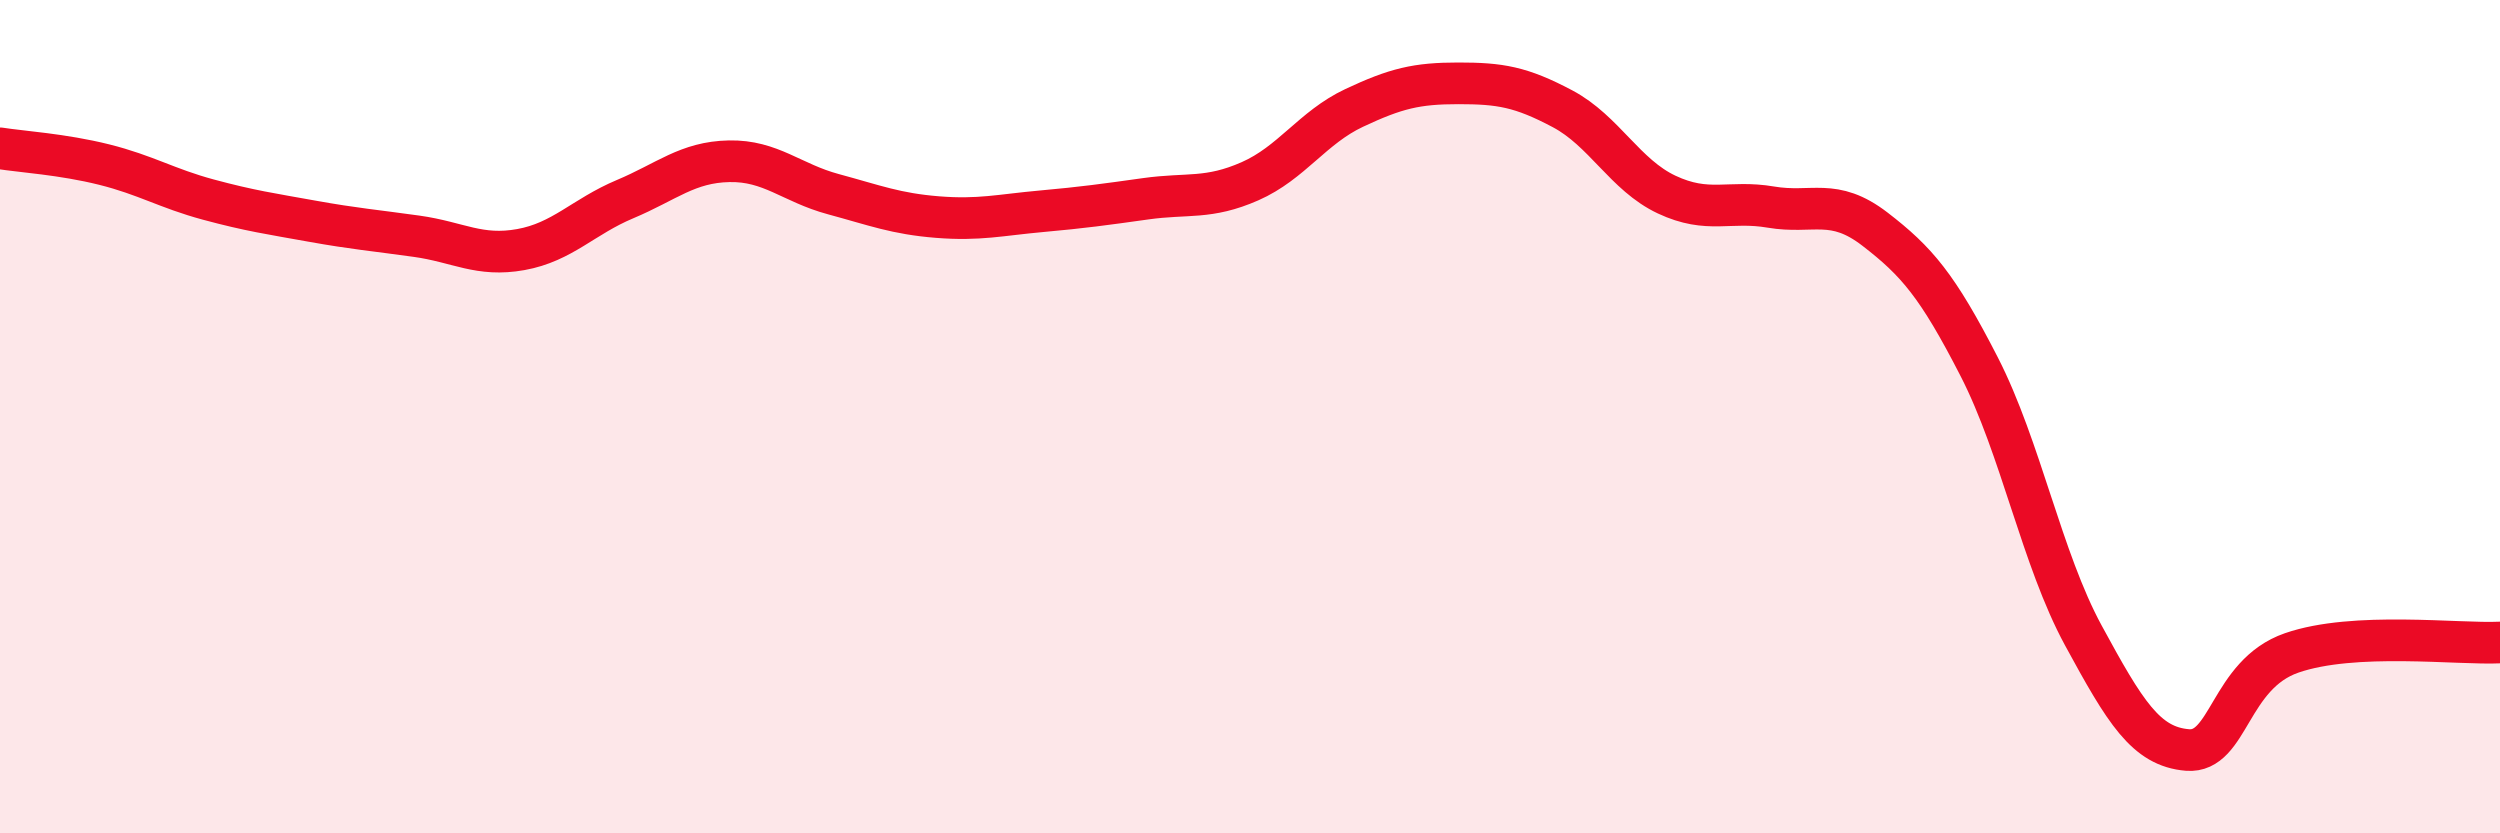 
    <svg width="60" height="20" viewBox="0 0 60 20" xmlns="http://www.w3.org/2000/svg">
      <path
        d="M 0,3.56 C 0.5,3.64 1.5,3.7 2.5,3.95 C 3.5,4.2 4,4.52 5,4.79 C 6,5.06 6.5,5.13 7.5,5.31 C 8.5,5.49 9,5.53 10,5.67 C 11,5.81 11.5,6.17 12.5,5.99 C 13.5,5.81 14,5.2 15,4.78 C 16,4.36 16.5,3.89 17.5,3.87 C 18.5,3.85 19,4.39 20,4.66 C 21,4.93 21.5,5.13 22.5,5.21 C 23.5,5.29 24,5.16 25,5.07 C 26,4.98 26.5,4.91 27.5,4.77 C 28.5,4.63 29,4.79 30,4.35 C 31,3.91 31.5,3.06 32.5,2.59 C 33.5,2.12 34,2 35,2 C 36,2 36.5,2.08 37.5,2.61 C 38.5,3.14 39,4.2 40,4.67 C 41,5.14 41.5,4.8 42.5,4.97 C 43.5,5.14 44,4.73 45,5.5 C 46,6.27 46.5,6.85 47.5,8.8 C 48.5,10.75 49,13.41 50,15.25 C 51,17.09 51.5,17.92 52.5,18 C 53.5,18.08 53.5,16.19 55,15.67 C 56.5,15.15 59,15.47 60,15.42L60 20L0 20Z"
        fill="#EB0A25"
        opacity="0.1"
        stroke-linecap="round"
        stroke-linejoin="round"
      />
      <path
        d="M 0,3.56 C 0.5,3.64 1.5,3.7 2.5,3.95 C 3.5,4.2 4,4.52 5,4.79 C 6,5.06 6.5,5.13 7.5,5.31 C 8.5,5.49 9,5.53 10,5.67 C 11,5.81 11.5,6.17 12.5,5.99 C 13.5,5.81 14,5.2 15,4.78 C 16,4.36 16.5,3.89 17.5,3.87 C 18.5,3.85 19,4.39 20,4.66 C 21,4.93 21.5,5.13 22.5,5.21 C 23.5,5.29 24,5.16 25,5.07 C 26,4.98 26.5,4.91 27.5,4.77 C 28.5,4.63 29,4.79 30,4.35 C 31,3.91 31.5,3.06 32.5,2.59 C 33.5,2.12 34,2 35,2 C 36,2 36.5,2.08 37.5,2.61 C 38.5,3.14 39,4.2 40,4.67 C 41,5.14 41.5,4.8 42.5,4.97 C 43.5,5.14 44,4.73 45,5.5 C 46,6.27 46.5,6.85 47.5,8.8 C 48.5,10.75 49,13.41 50,15.25 C 51,17.09 51.5,17.92 52.5,18 C 53.5,18.08 53.5,16.19 55,15.67 C 56.5,15.15 59,15.47 60,15.42"
        stroke="#EB0A25"
        stroke-width="1"
        fill="none"
        stroke-linecap="round"
        stroke-linejoin="round"
      />
    </svg>
  